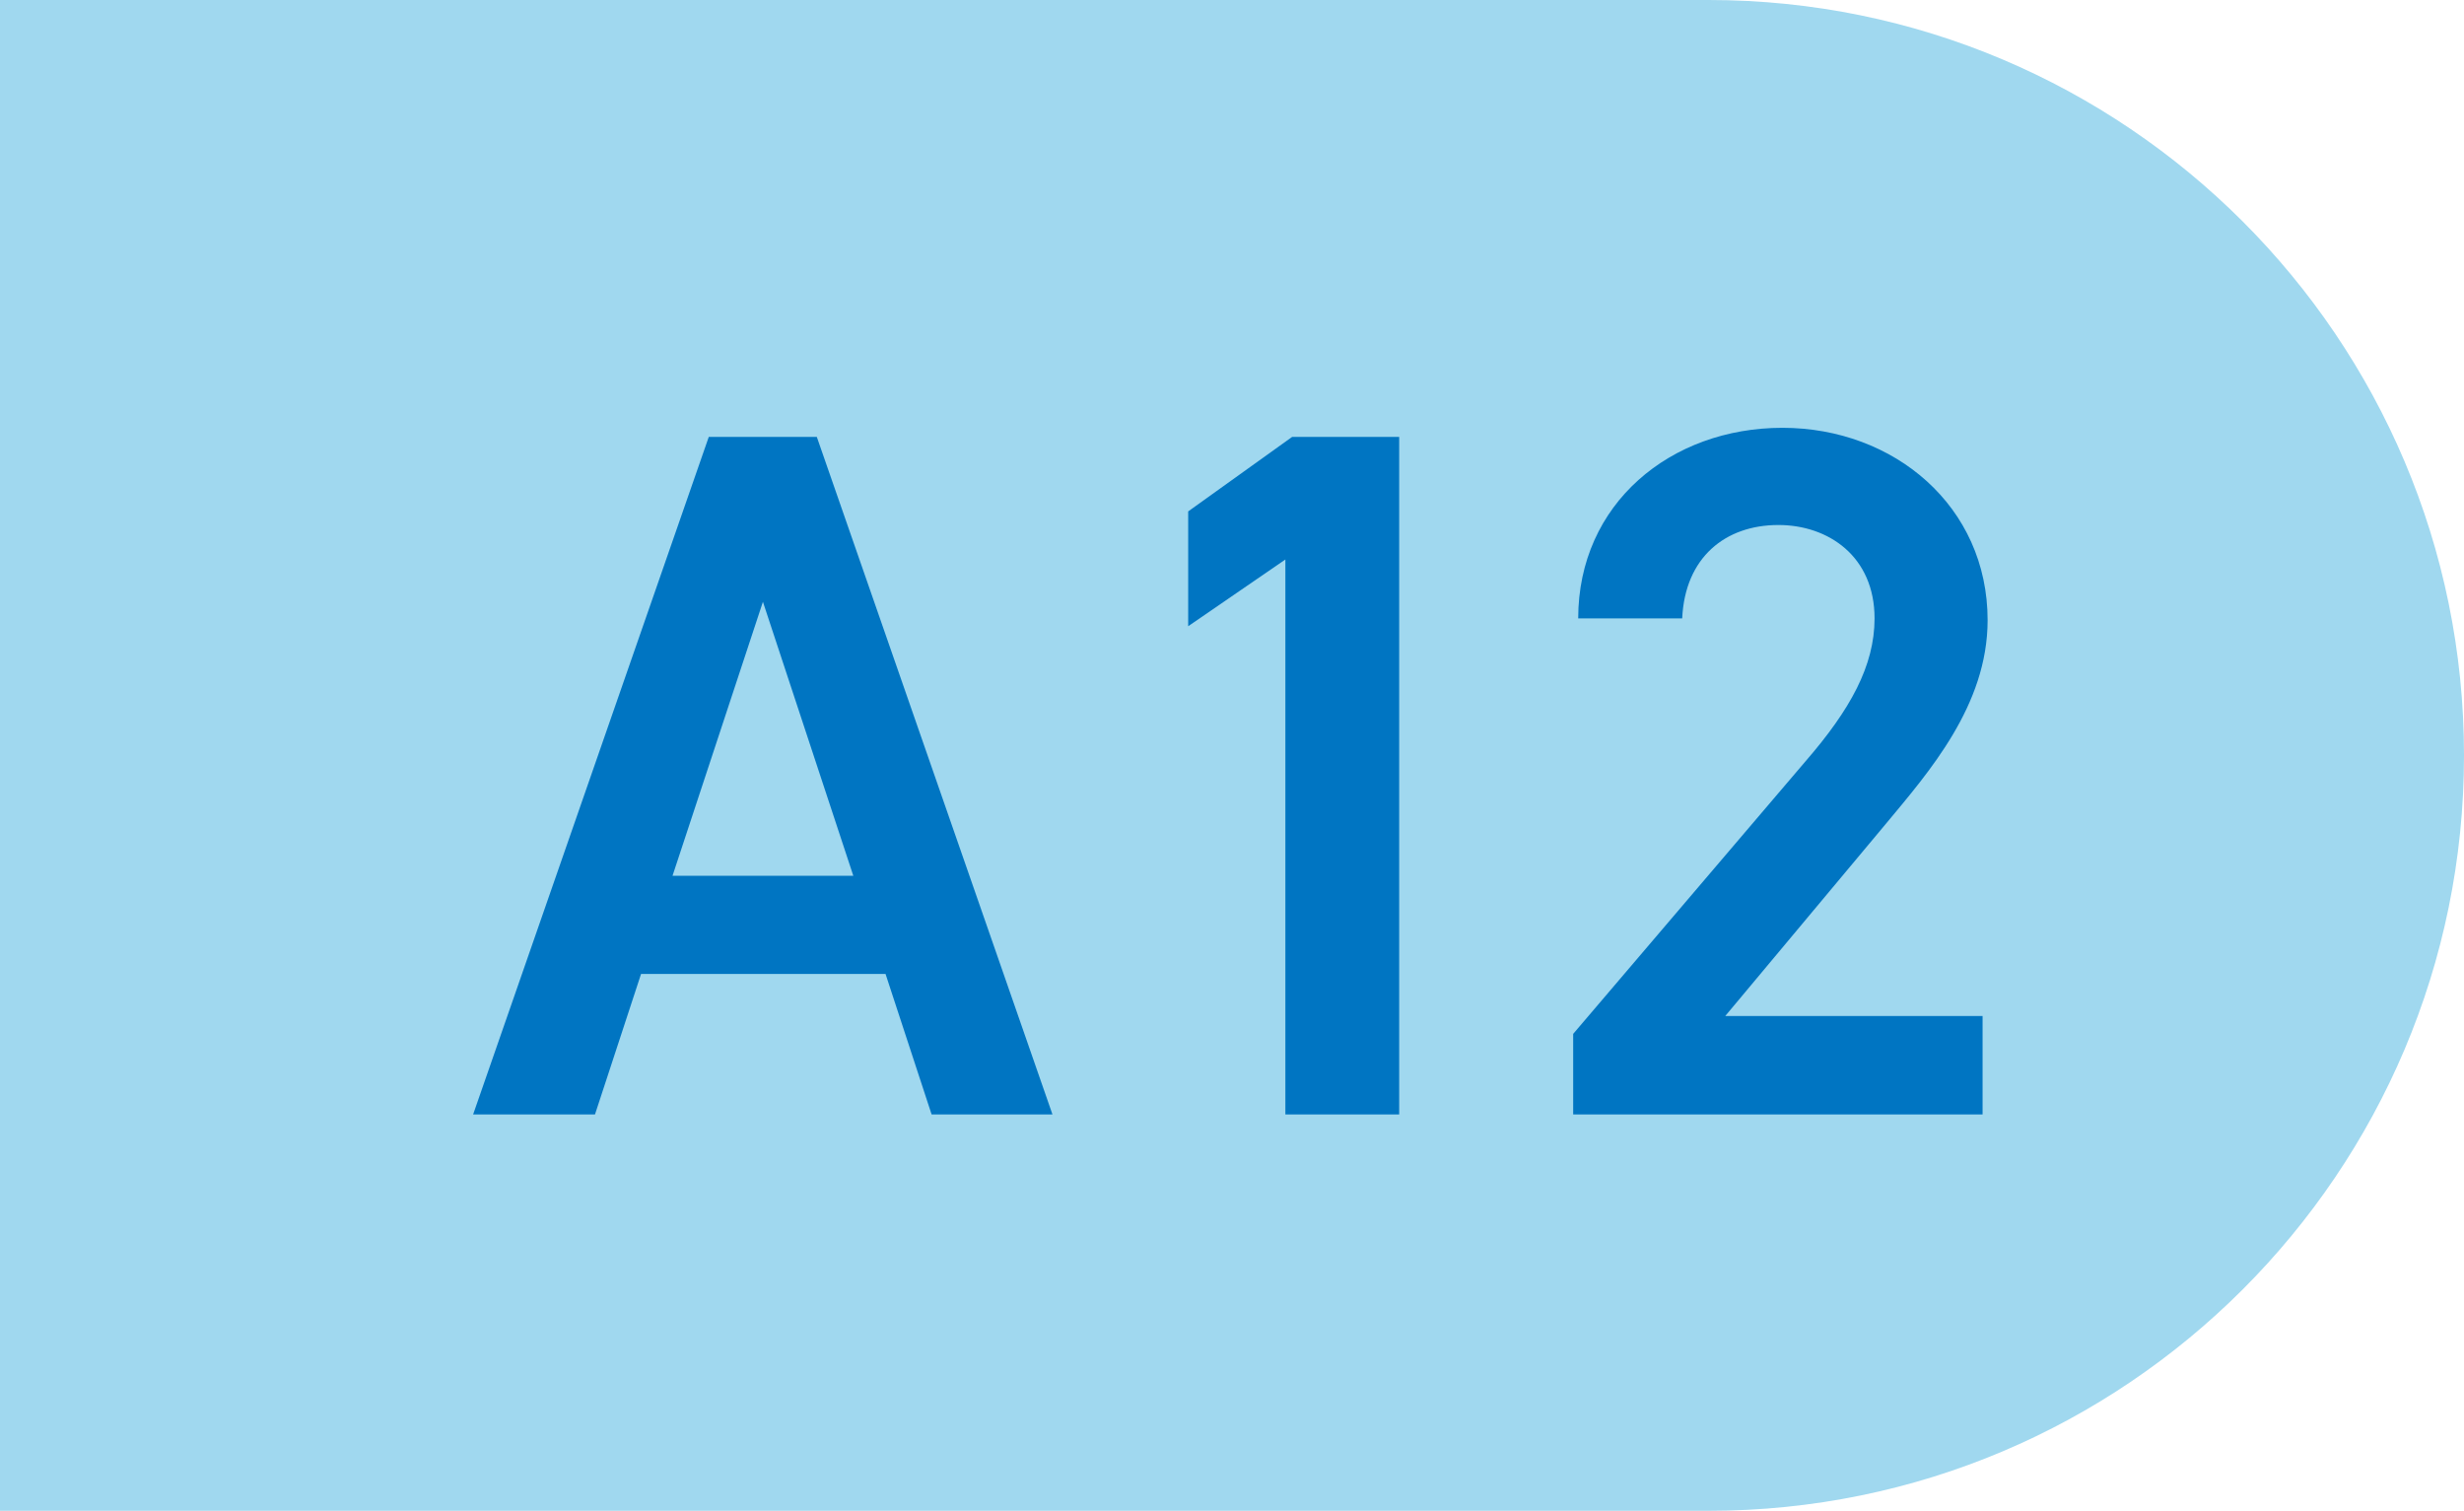 <?xml version="1.0" encoding="UTF-8"?>
<svg id="_レイヤー_2" data-name="レイヤー_2" xmlns="http://www.w3.org/2000/svg" viewBox="0 0 97.86 60">
  <defs>
    <style>
      .cls-1 {
        fill: #a0d8ef;
      }

      .cls-2 {
        fill: #0075c2;
      }
    </style>
  </defs>
  <g id="text">
    <g>
      <path class="cls-1" d="M0,0h67.86C84.41,0,97.86,13.44,97.86,30h0c0,16.56-13.44,30-30,30H0V0h0Z"/>
      <g>
        <path class="cls-2" d="M18.79,44.26l9.36-26.91h4.29l9.36,26.91h-4.8l-1.83-5.58h-9.71l-1.83,5.58h-4.84ZM26.71,34.78h7.18l-3.59-10.88-3.59,10.88Z"/>
        <path class="cls-2" d="M55.57,44.26h-4.52v-22.04l-3.86,2.65v-4.56l4.13-2.96h4.25v26.91Z"/>
        <path class="cls-2" d="M78.74,44.26h-16.26v-3.2l9.24-10.84c1.76-2.03,2.73-3.78,2.73-5.66,0-2.46-1.83-3.71-3.82-3.71-2.11,0-3.71,1.29-3.82,3.71h-4.13c0-4.56,3.67-7.57,8.11-7.57s8.15,3.12,8.15,7.64c0,3.39-2.34,6.04-4.06,8.11l-6.36,7.61h10.22v3.9Z"/>
      </g>
    </g>
  </g>
</svg>